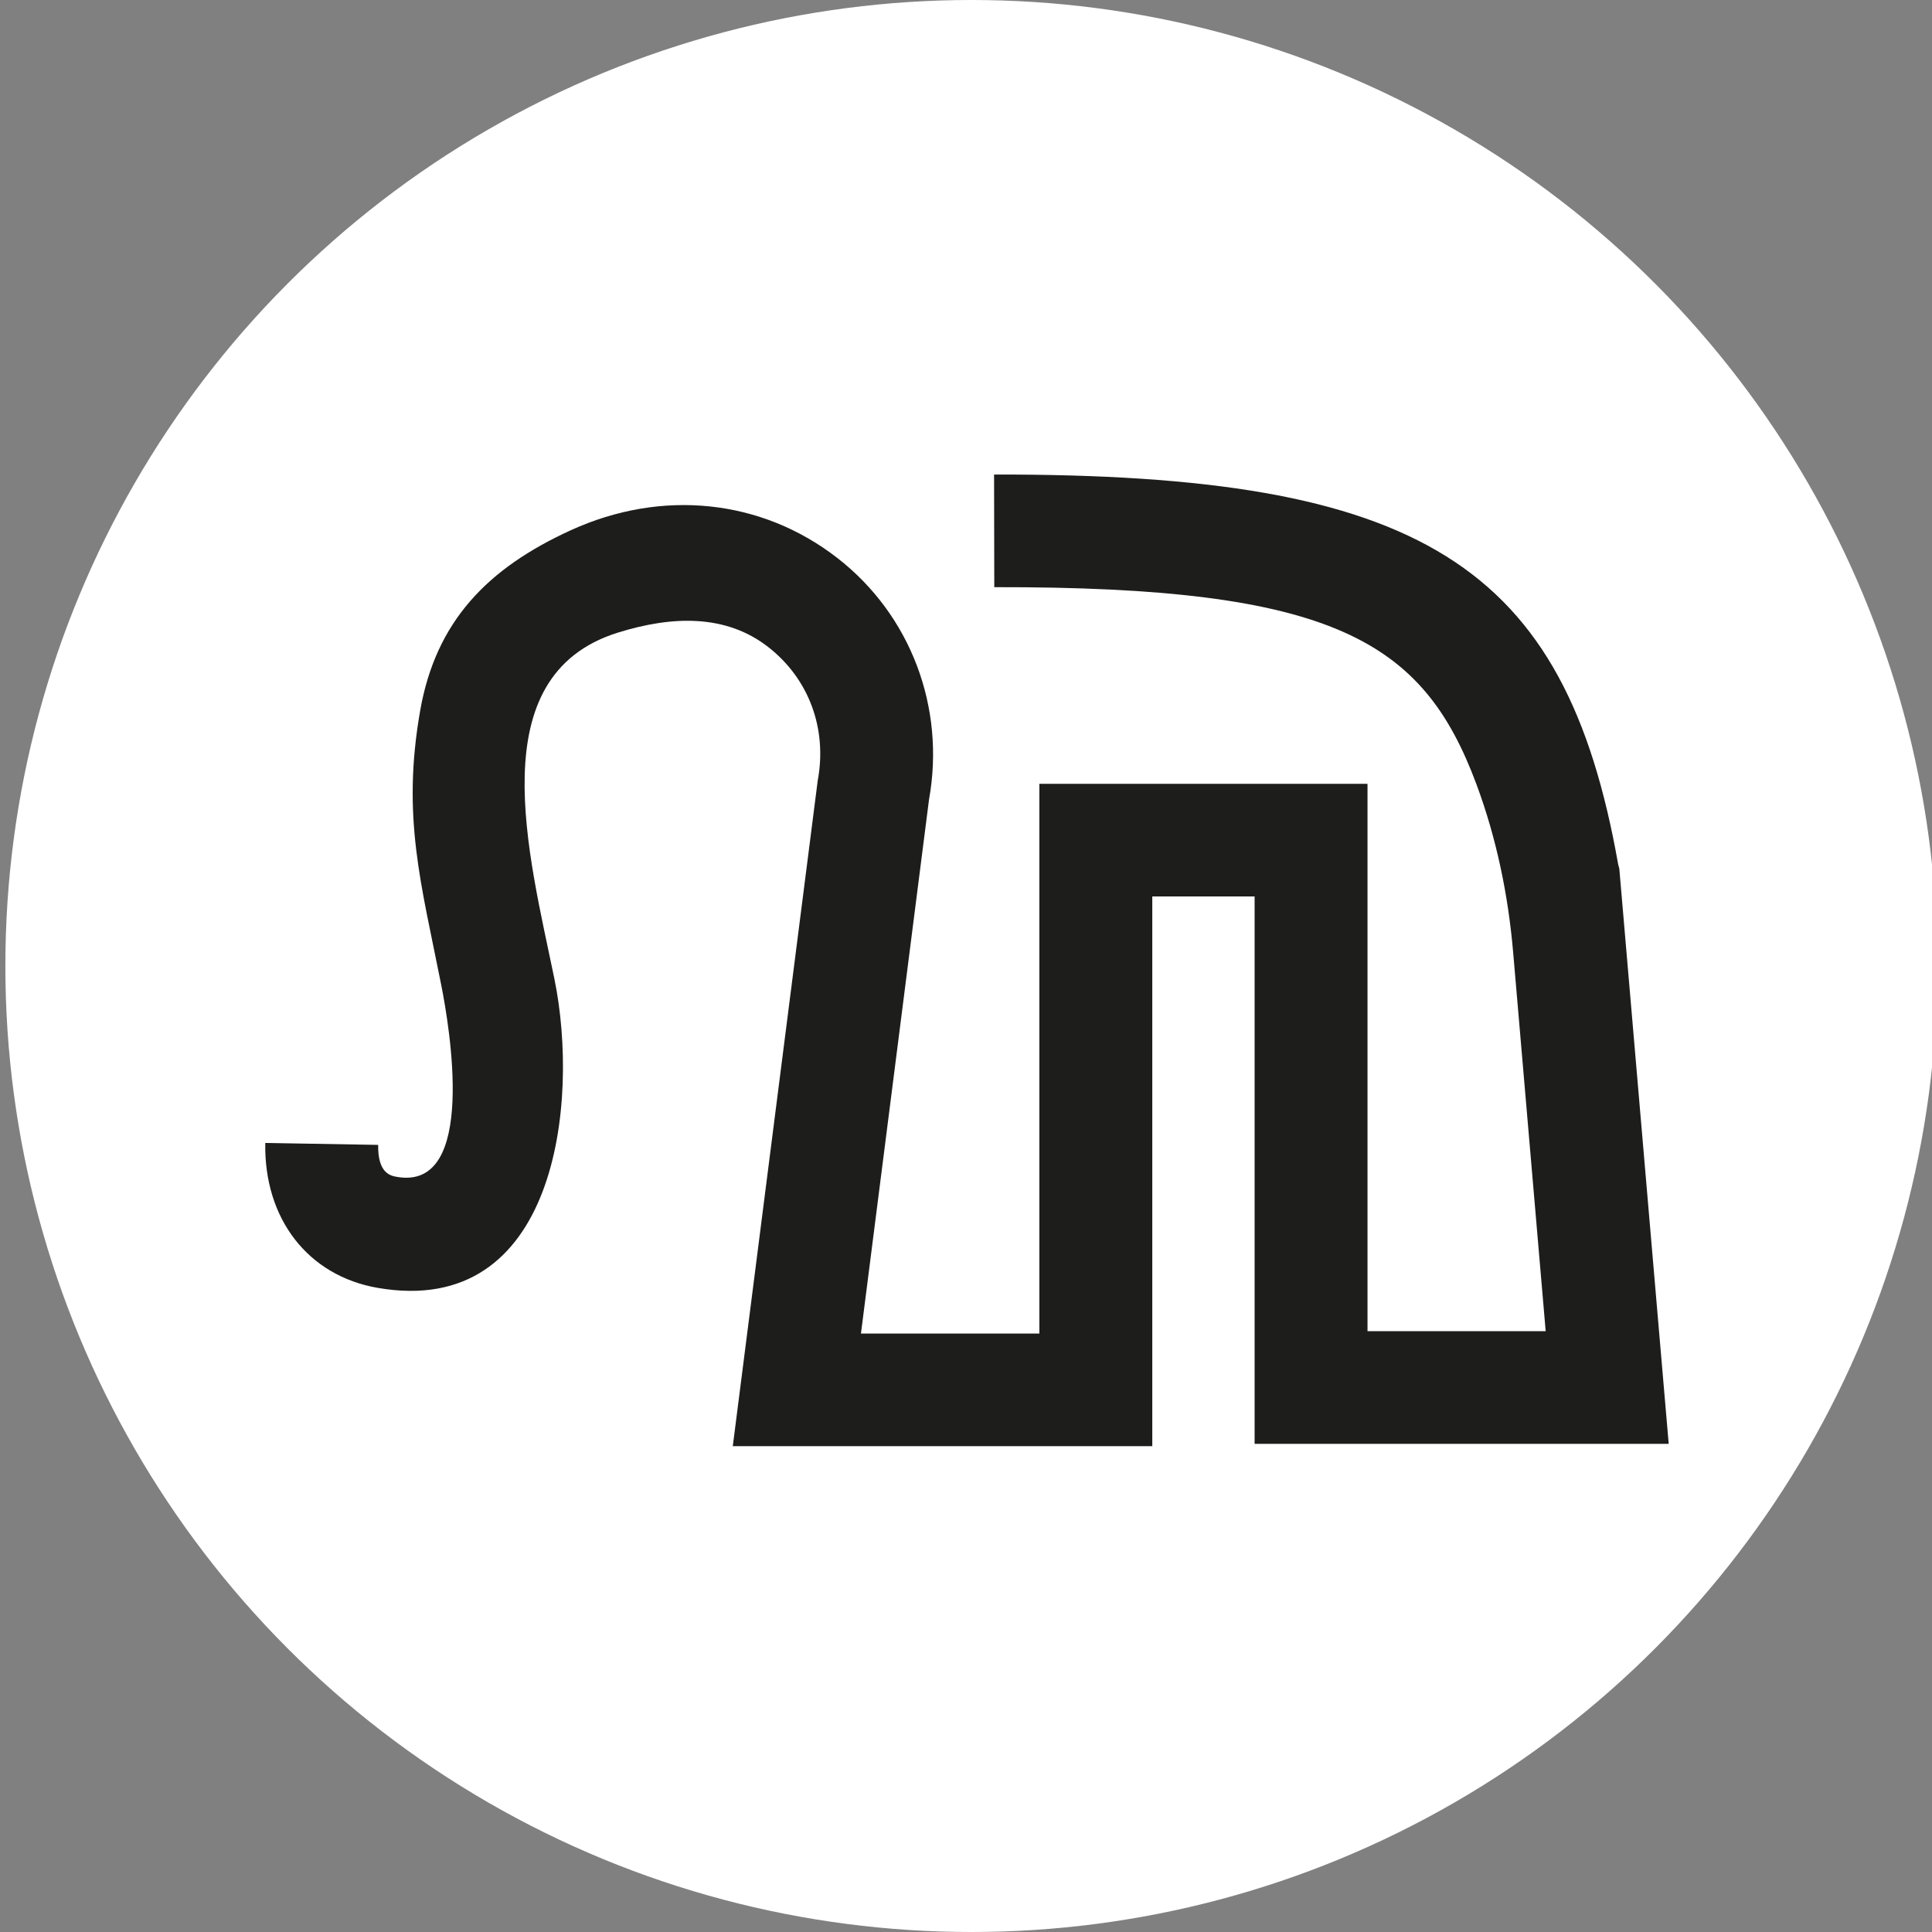 <?xml version="1.0" encoding="UTF-8"?> <svg xmlns="http://www.w3.org/2000/svg" width="180" height="180" viewBox="0 0 180 180" fill="none"><rect x="0" y="0" width="180" height="180" fill="#808080" stroke="none"/><g clip-path="url(#clip0_1774_149)"><circle cx="90.5" cy="90" r="90" fill="white"></circle><path d="M155.469 134.52L150.868 80.939L150.759 80.515C145.806 52.524 132.423 44.144 92.616 44.211L92.635 54.705C124.27 54.647 132.574 59.694 137.552 73.055C139.428 78.095 140.519 83.395 140.979 88.752L144.008 124.024H127.408V73.028H96.834V124.243H80.213L86.554 74.494C88.1 65.911 84.844 57.305 78.036 52.003C70.962 46.495 61.667 45.523 53.172 49.405C45.423 52.946 40.609 57.884 39.148 66.201C37.406 76.112 39.243 82.327 41.115 91.8C41.852 95.53 44.528 110.957 36.987 109.648C36.403 109.546 35.187 109.334 35.233 106.667L24.714 106.485C24.589 113.562 28.7 118.862 35.185 119.987C51.847 122.878 54.022 102.748 51.651 91.194C49.266 79.572 44.697 62.967 57.553 58.944C62.649 57.351 67.645 57.222 71.563 60.274C75.362 63.232 77.088 67.887 76.185 72.728L68.272 134.737H107.356V83.521H116.889V134.518H155.471L155.469 134.52Z" fill="#1D1D1B"></path></g><defs><clipPath id="clip0_1774_149"><rect width="180" height="180" fill="white"></rect></clipPath></defs></svg> 